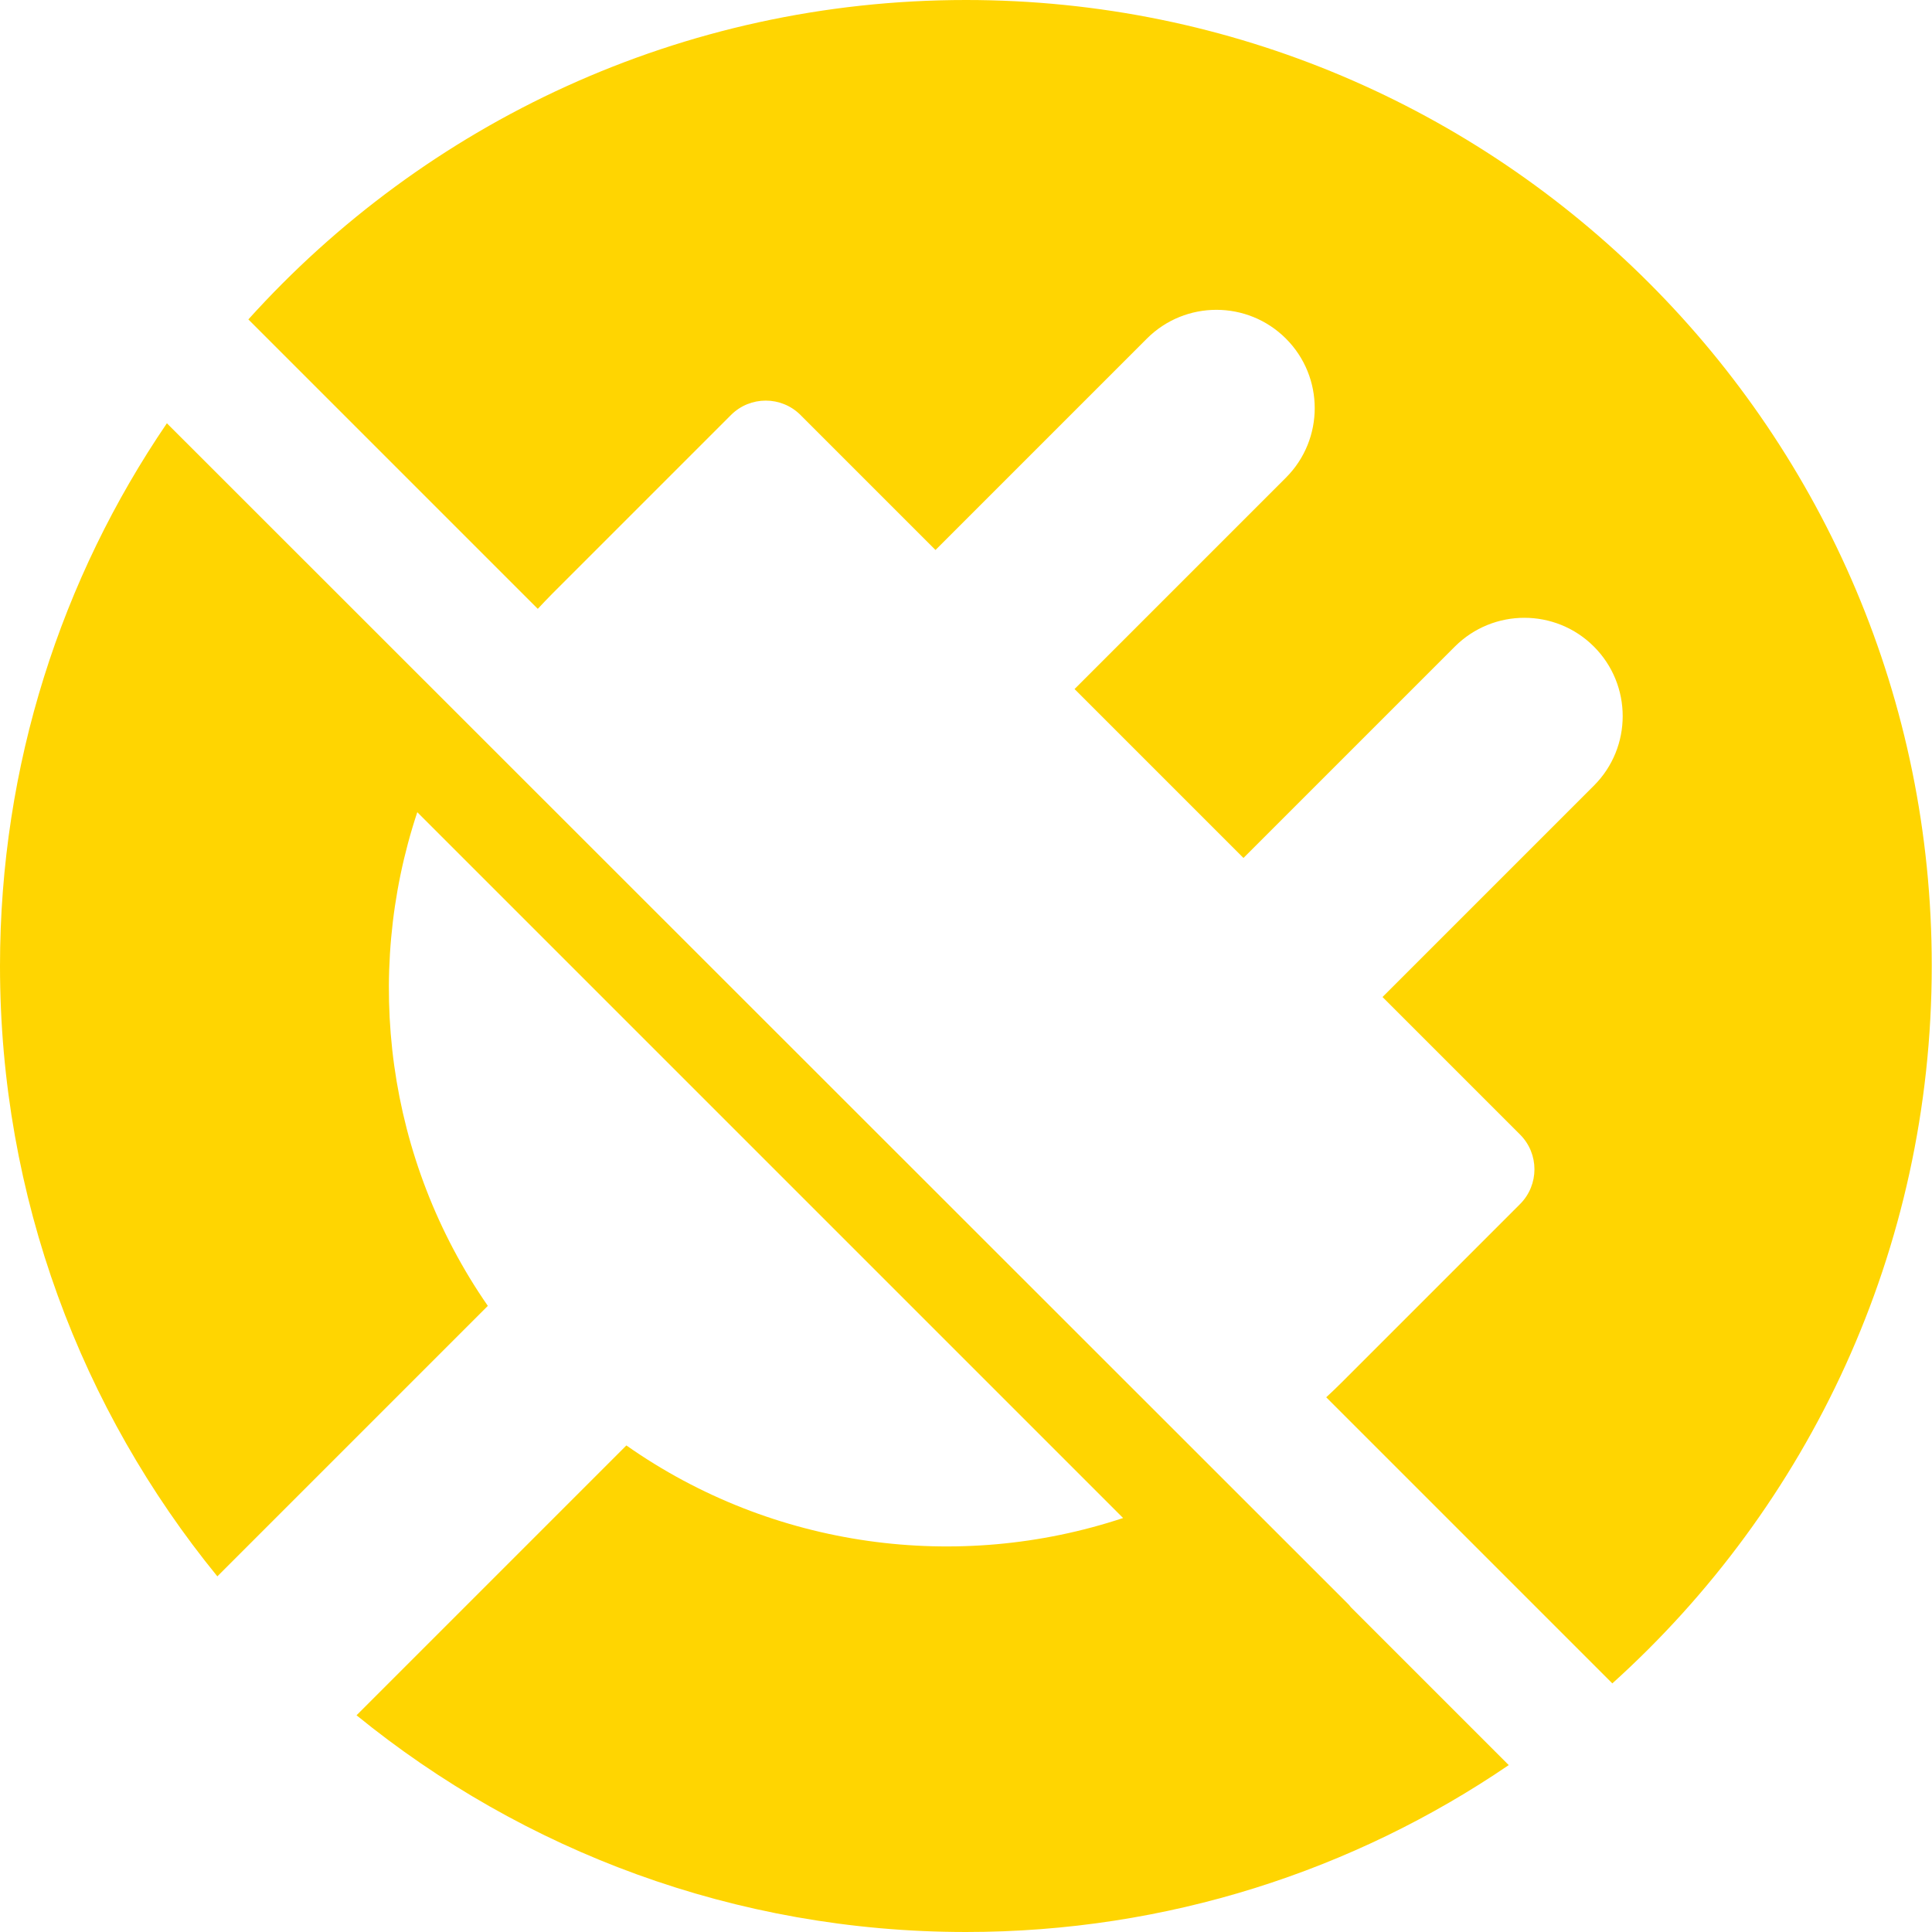 <?xml version="1.0" encoding="UTF-8"?>
<svg id="Ebene_2" data-name="Ebene 2" xmlns="http://www.w3.org/2000/svg" width="152" height="152" viewBox="0 0 152 152">
  <defs>
    <style>
      .cls-1 {
        fill: #ffd501;
      }
    </style>
  </defs>
  <g id="Ebene_2-2" data-name="Ebene 2">
    <g>
      <path class="cls-1" d="M105.95,126.08L13.13,33.3C4.84,45.47,0,60.17,0,76c0,18.22,6.42,34.93,17.1,48.02l21.28-21.28c-7.97-11.5-9.82-25.97-5.55-38.84l55.53,55.53c-12.96,4.3-27.54,2.4-39.08-5.71l-21.23,21.23c13.08,10.65,29.77,17.05,47.95,17.05,15.83,0,30.53-4.84,42.7-13.13l-12.41-12.41c-.1-.13-.21-.26-.34-.38Z"/>
      <path class="cls-1" d="M76,0c-22.41,0-42.55,9.7-56.46,25.13l22.77,22.77c.37-.4.75-.79,1.13-1.18l14.07-14.07c1.51-1.51,3.96-1.51,5.47,0l10.62,10.62,16.63-16.63c3.02-3.02,7.92-3.02,10.94,0,3.02,3.02,3.02,7.92,0,10.94l-16.63,16.63,13.29,13.29,16.63-16.63c3.02-3.02,7.92-3.02,10.94,0s3.02,7.92,0,10.94l-16.63,16.63,10.82,10.82c1.51,1.51,1.51,3.96,0,5.47l-14.07,14.07c-.39.39-.78.76-1.18,1.13l22.51,22.51c15.43-13.91,25.13-34.05,25.13-56.46C152,34.03,117.97,0,76,0Z"/>
    </g>
  </g>
</svg>
